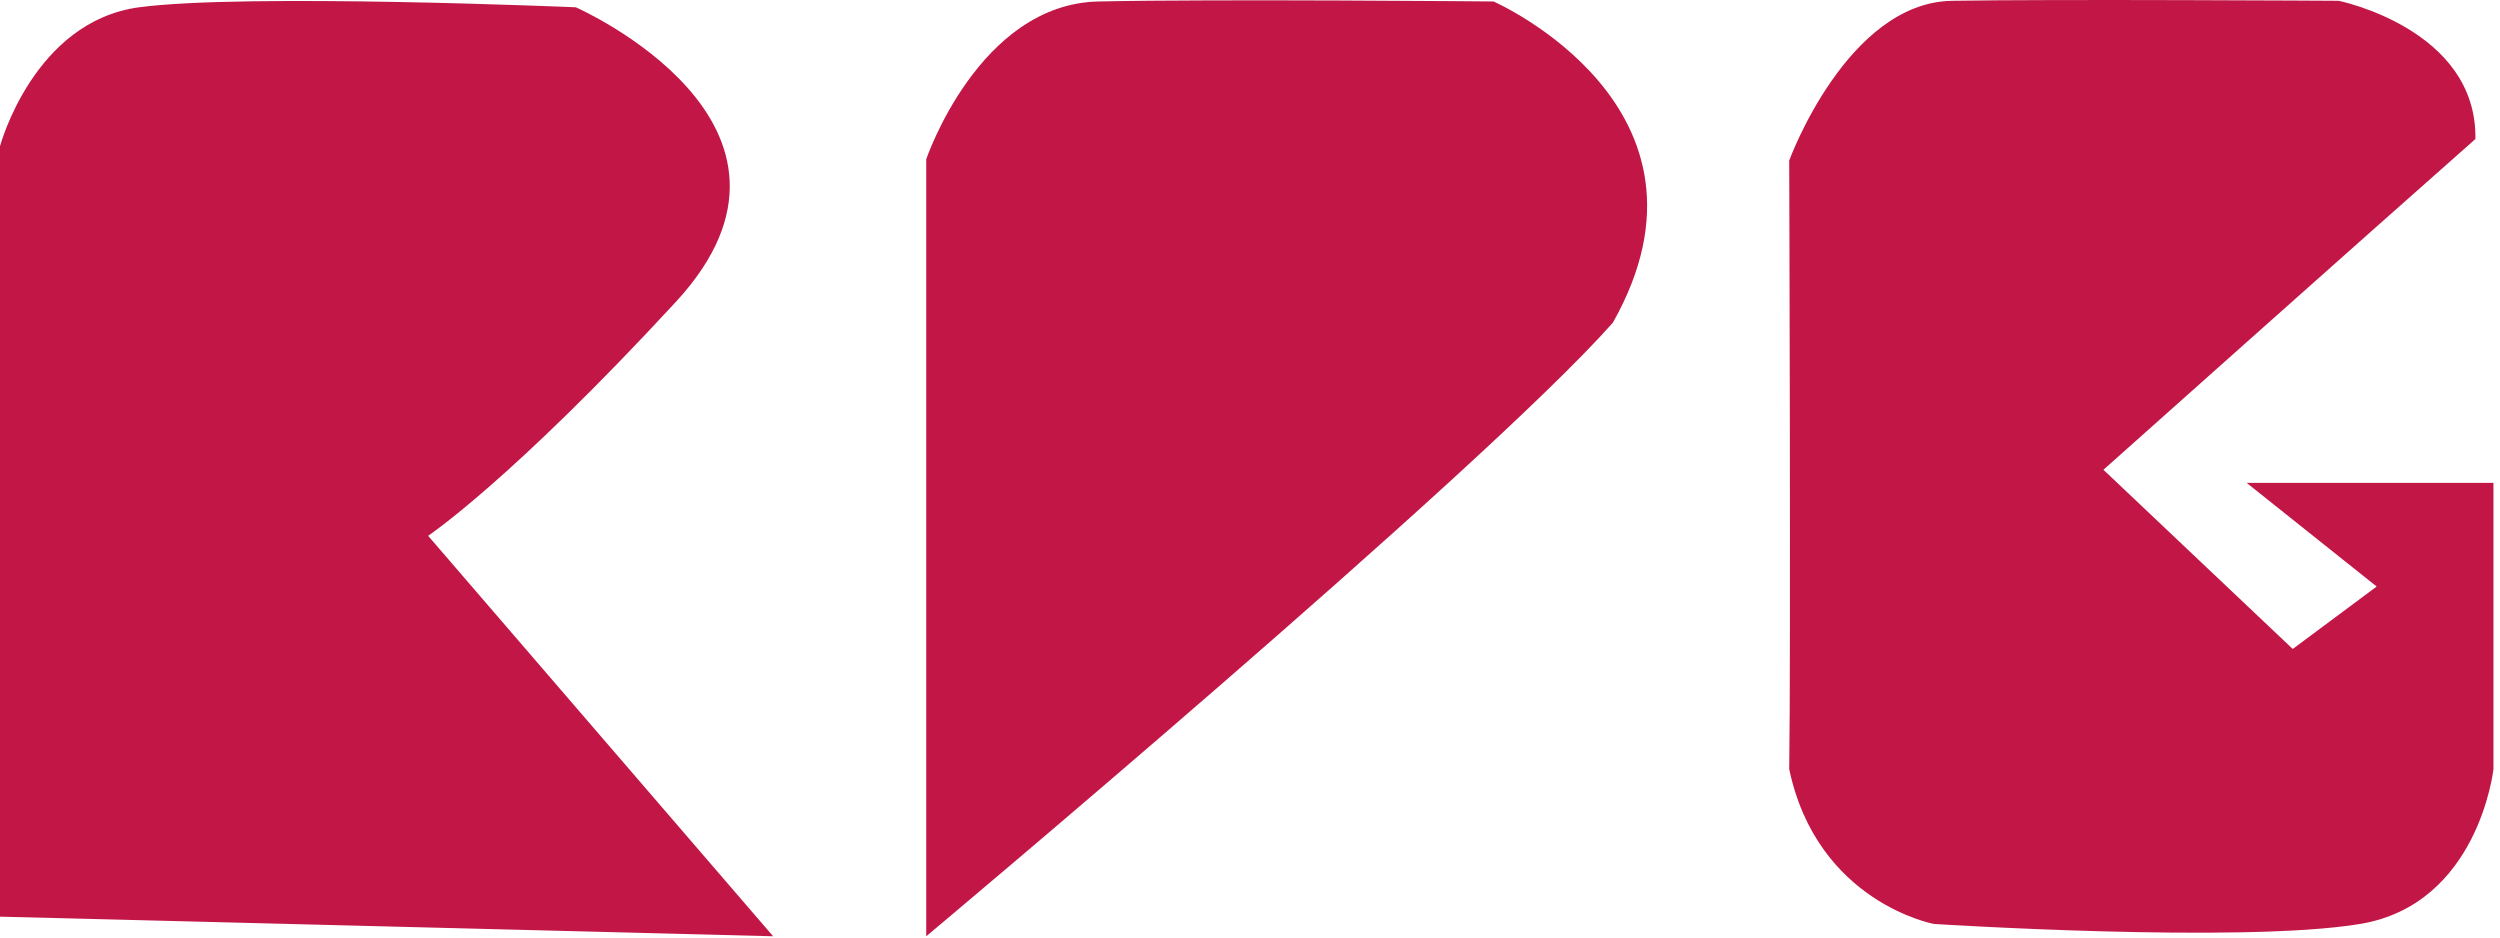 <?xml version="1.0" encoding="UTF-8"?> <svg xmlns="http://www.w3.org/2000/svg" width="296" height="111" viewBox="0 0 296 111" fill="none"> <g clip-path="url(#clip0)"> <path d="M0 108.533V17.31C0 17.31 3.97 2.542 16.466 0.863C28.962 -0.816 68.177 0.863 68.177 0.863C68.177 0.863 99.49 14.643 80.031 35.732C60.572 56.821 50.693 63.44 50.693 63.44L91.538 110.854L0 108.533Z" fill="#C21646"></path> <path d="M109.665 110.854V18.859C109.665 18.859 115.888 0.481 130.065 0.175C144.242 -0.131 176.837 0.175 176.837 0.175C176.837 0.175 205.352 12.708 190.963 38.205C175.38 55.823 109.665 110.854 109.665 110.854Z" fill="#C21646"></path> <path d="M211.843 91.07C212.043 78.211 211.843 19.002 211.843 19.002C211.843 19.002 218.682 0.302 231.131 0.094C243.58 -0.114 276.897 0.094 276.897 0.094C276.897 0.094 293.297 3.426 293.088 16.46C279.645 28.325 249.046 55.621 249.046 55.621L271.461 76.838L281.397 69.444L266 57.17H295.225V91.07C295.225 91.07 293.472 107.056 279.444 109.394C265.416 111.732 228.973 109.394 228.973 109.394C228.973 109.394 215.175 106.849 211.843 91.07Z" fill="#C21646"></path> </g> <defs> <clipPath id="clip0"> <rect width="295.222" height="110.854" fill="white"></rect> </clipPath> </defs> </svg> 